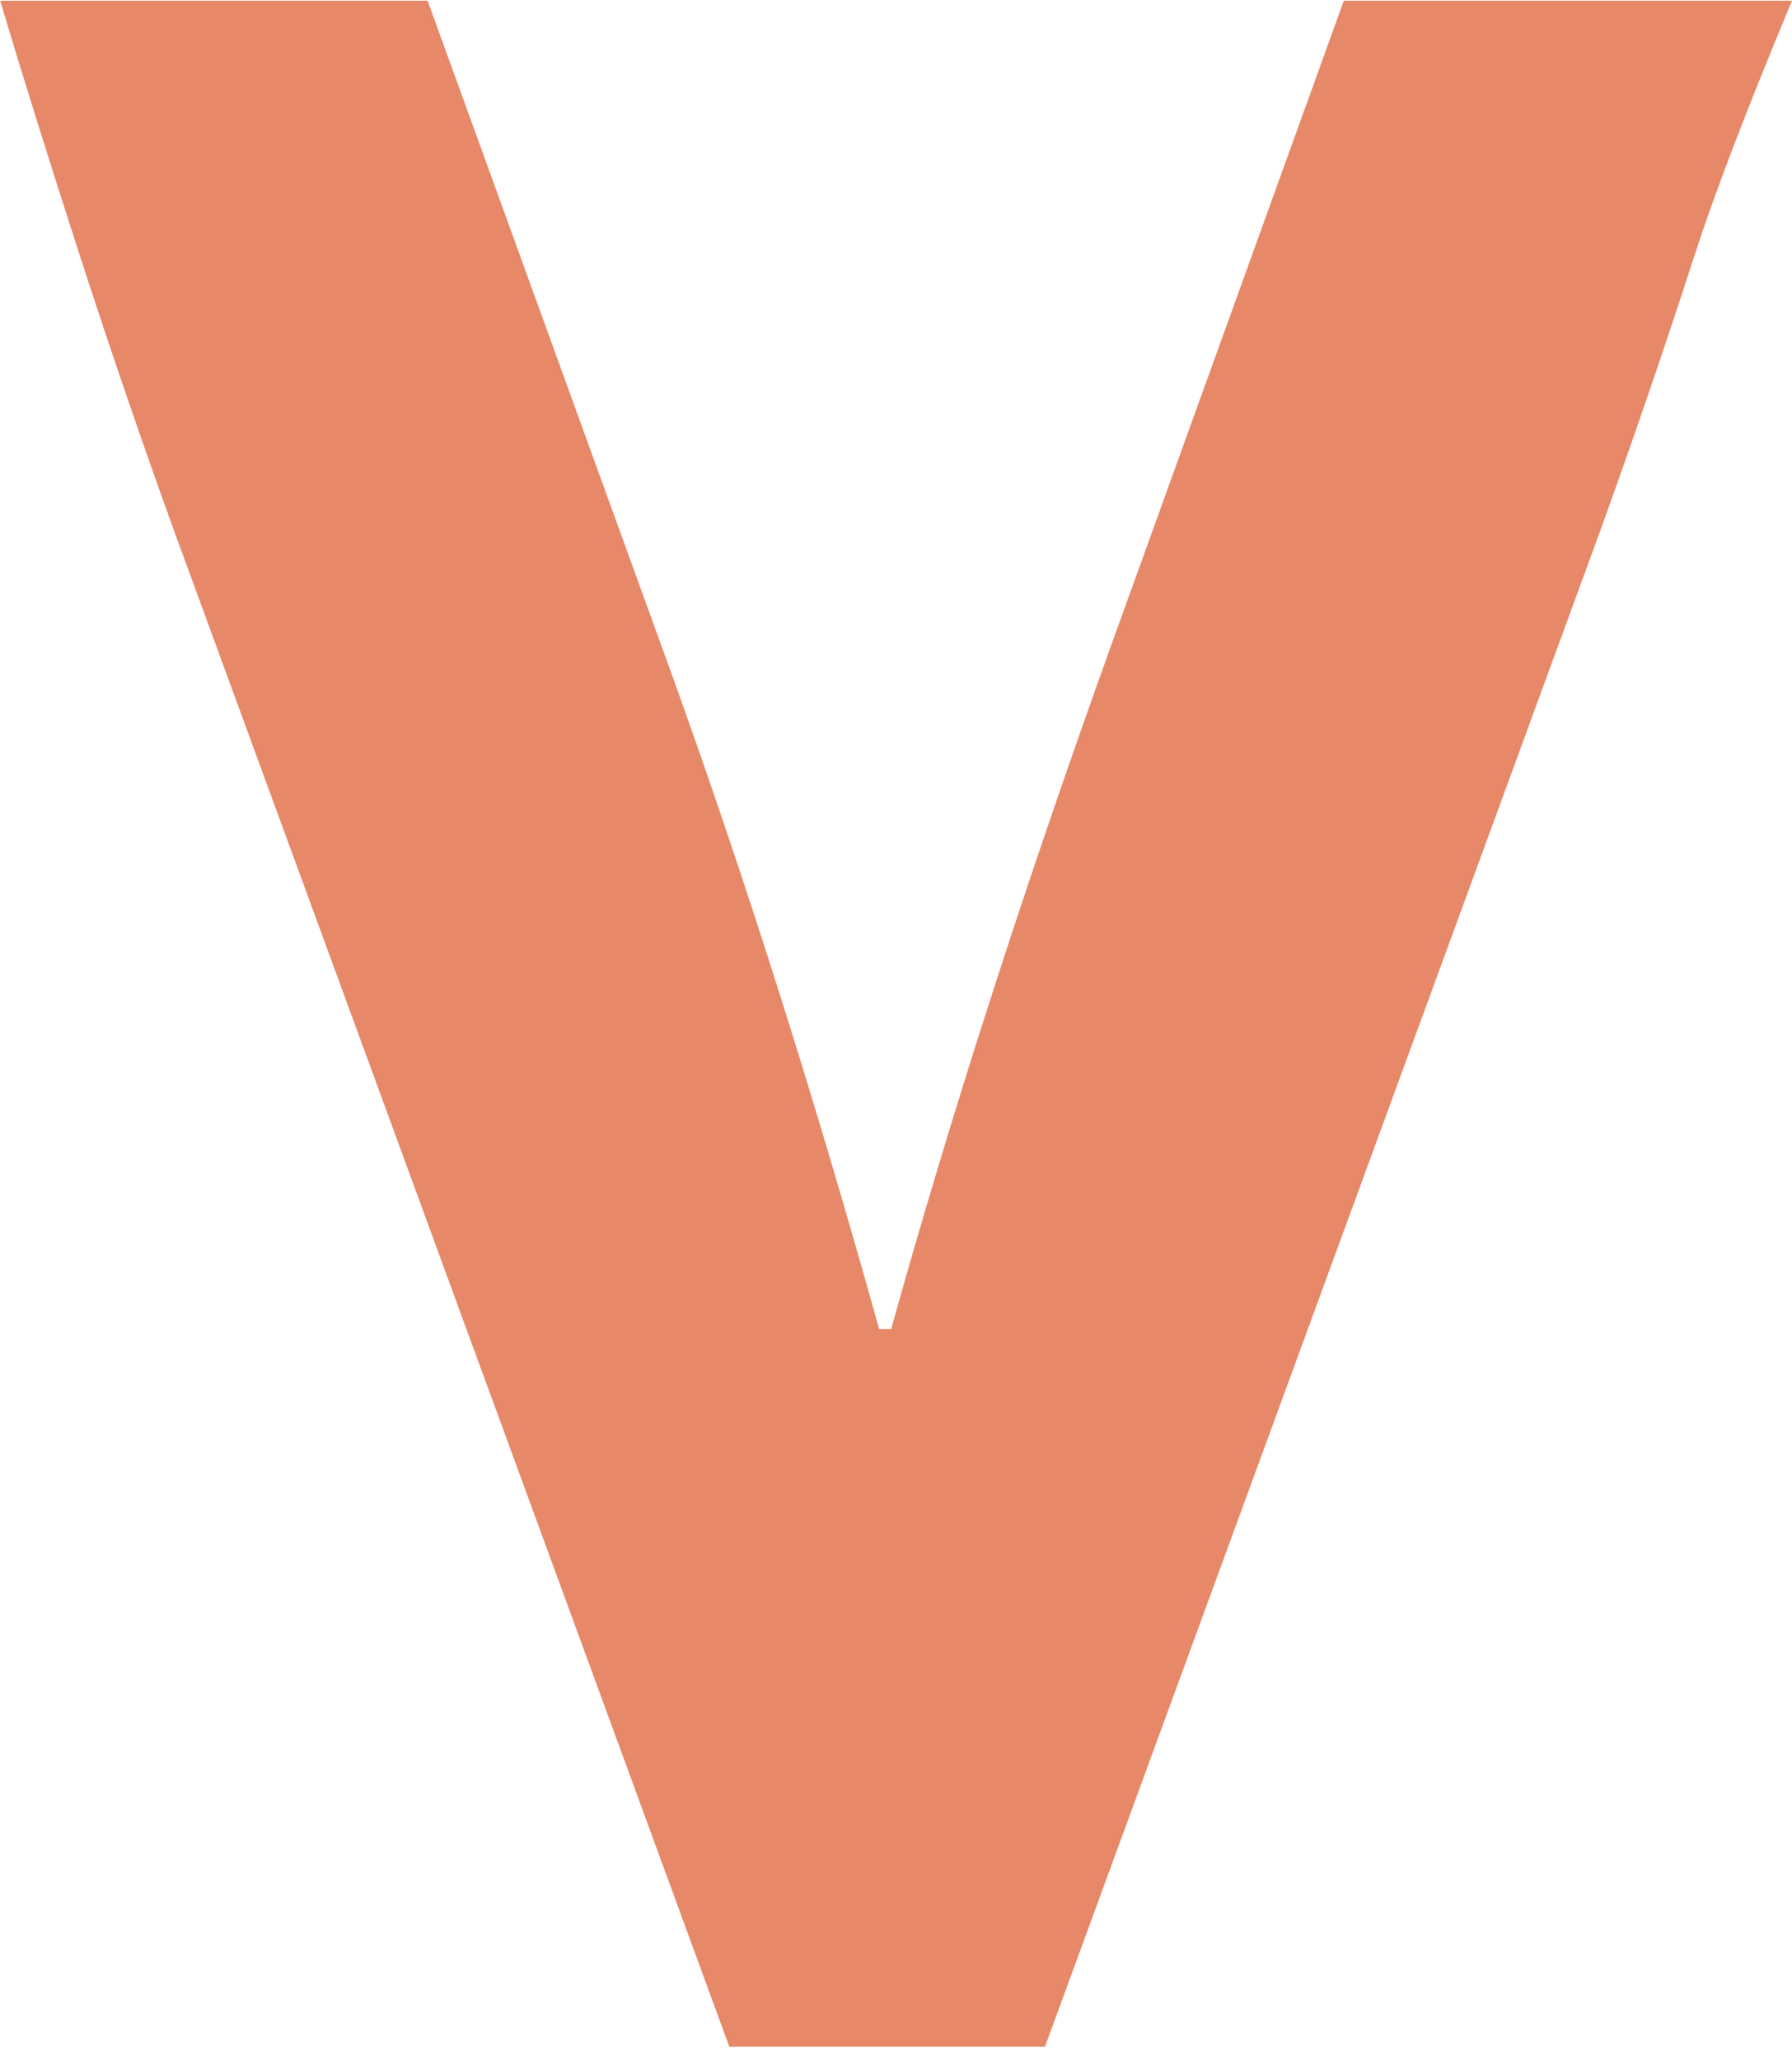 <?xml version="1.0" encoding="UTF-8"?>
<svg width="67px" height="77px" viewBox="0 0 67 77" version="1.1" xmlns="http://www.w3.org/2000/svg" xmlns:xlink="http://www.w3.org/1999/xlink">
    <title>Combined Shape</title>
    <g id="Page-2" stroke="none" stroke-width="1" fill="none" fill-rule="evenodd">
        <g id="Artboard" transform="translate(-614, -390)" fill="#E78869" fill-rule="nonzero">
            <path d="M609.277,394.749 C613.282,396.42 616.461,397.637 618.813,398.399 C622.349,399.544 625.835,400.74 629.272,401.985 L629.272,401.985 L685.749,422.678 L685.749,434.482 L629.272,455.175 C625.835,456.42 622.349,457.616 618.813,458.761 C615.277,459.907 612.09,460.903 609.251,461.749 L609.277,461.741 L609.277,445.762 L633.381,437.022 C640.805,434.314 648.754,431.759 657.228,429.357 L658.93,428.879 L658.93,428.431 C651.061,426.239 642.619,423.525 633.605,420.288 L633.605,420.288 L609.277,411.506 Z" id="Combined-Shape" transform="translate(647.5, 428.249) rotate(90) translate(-647.5, -428.249) "></path>
        </g>
    </g>
</svg>